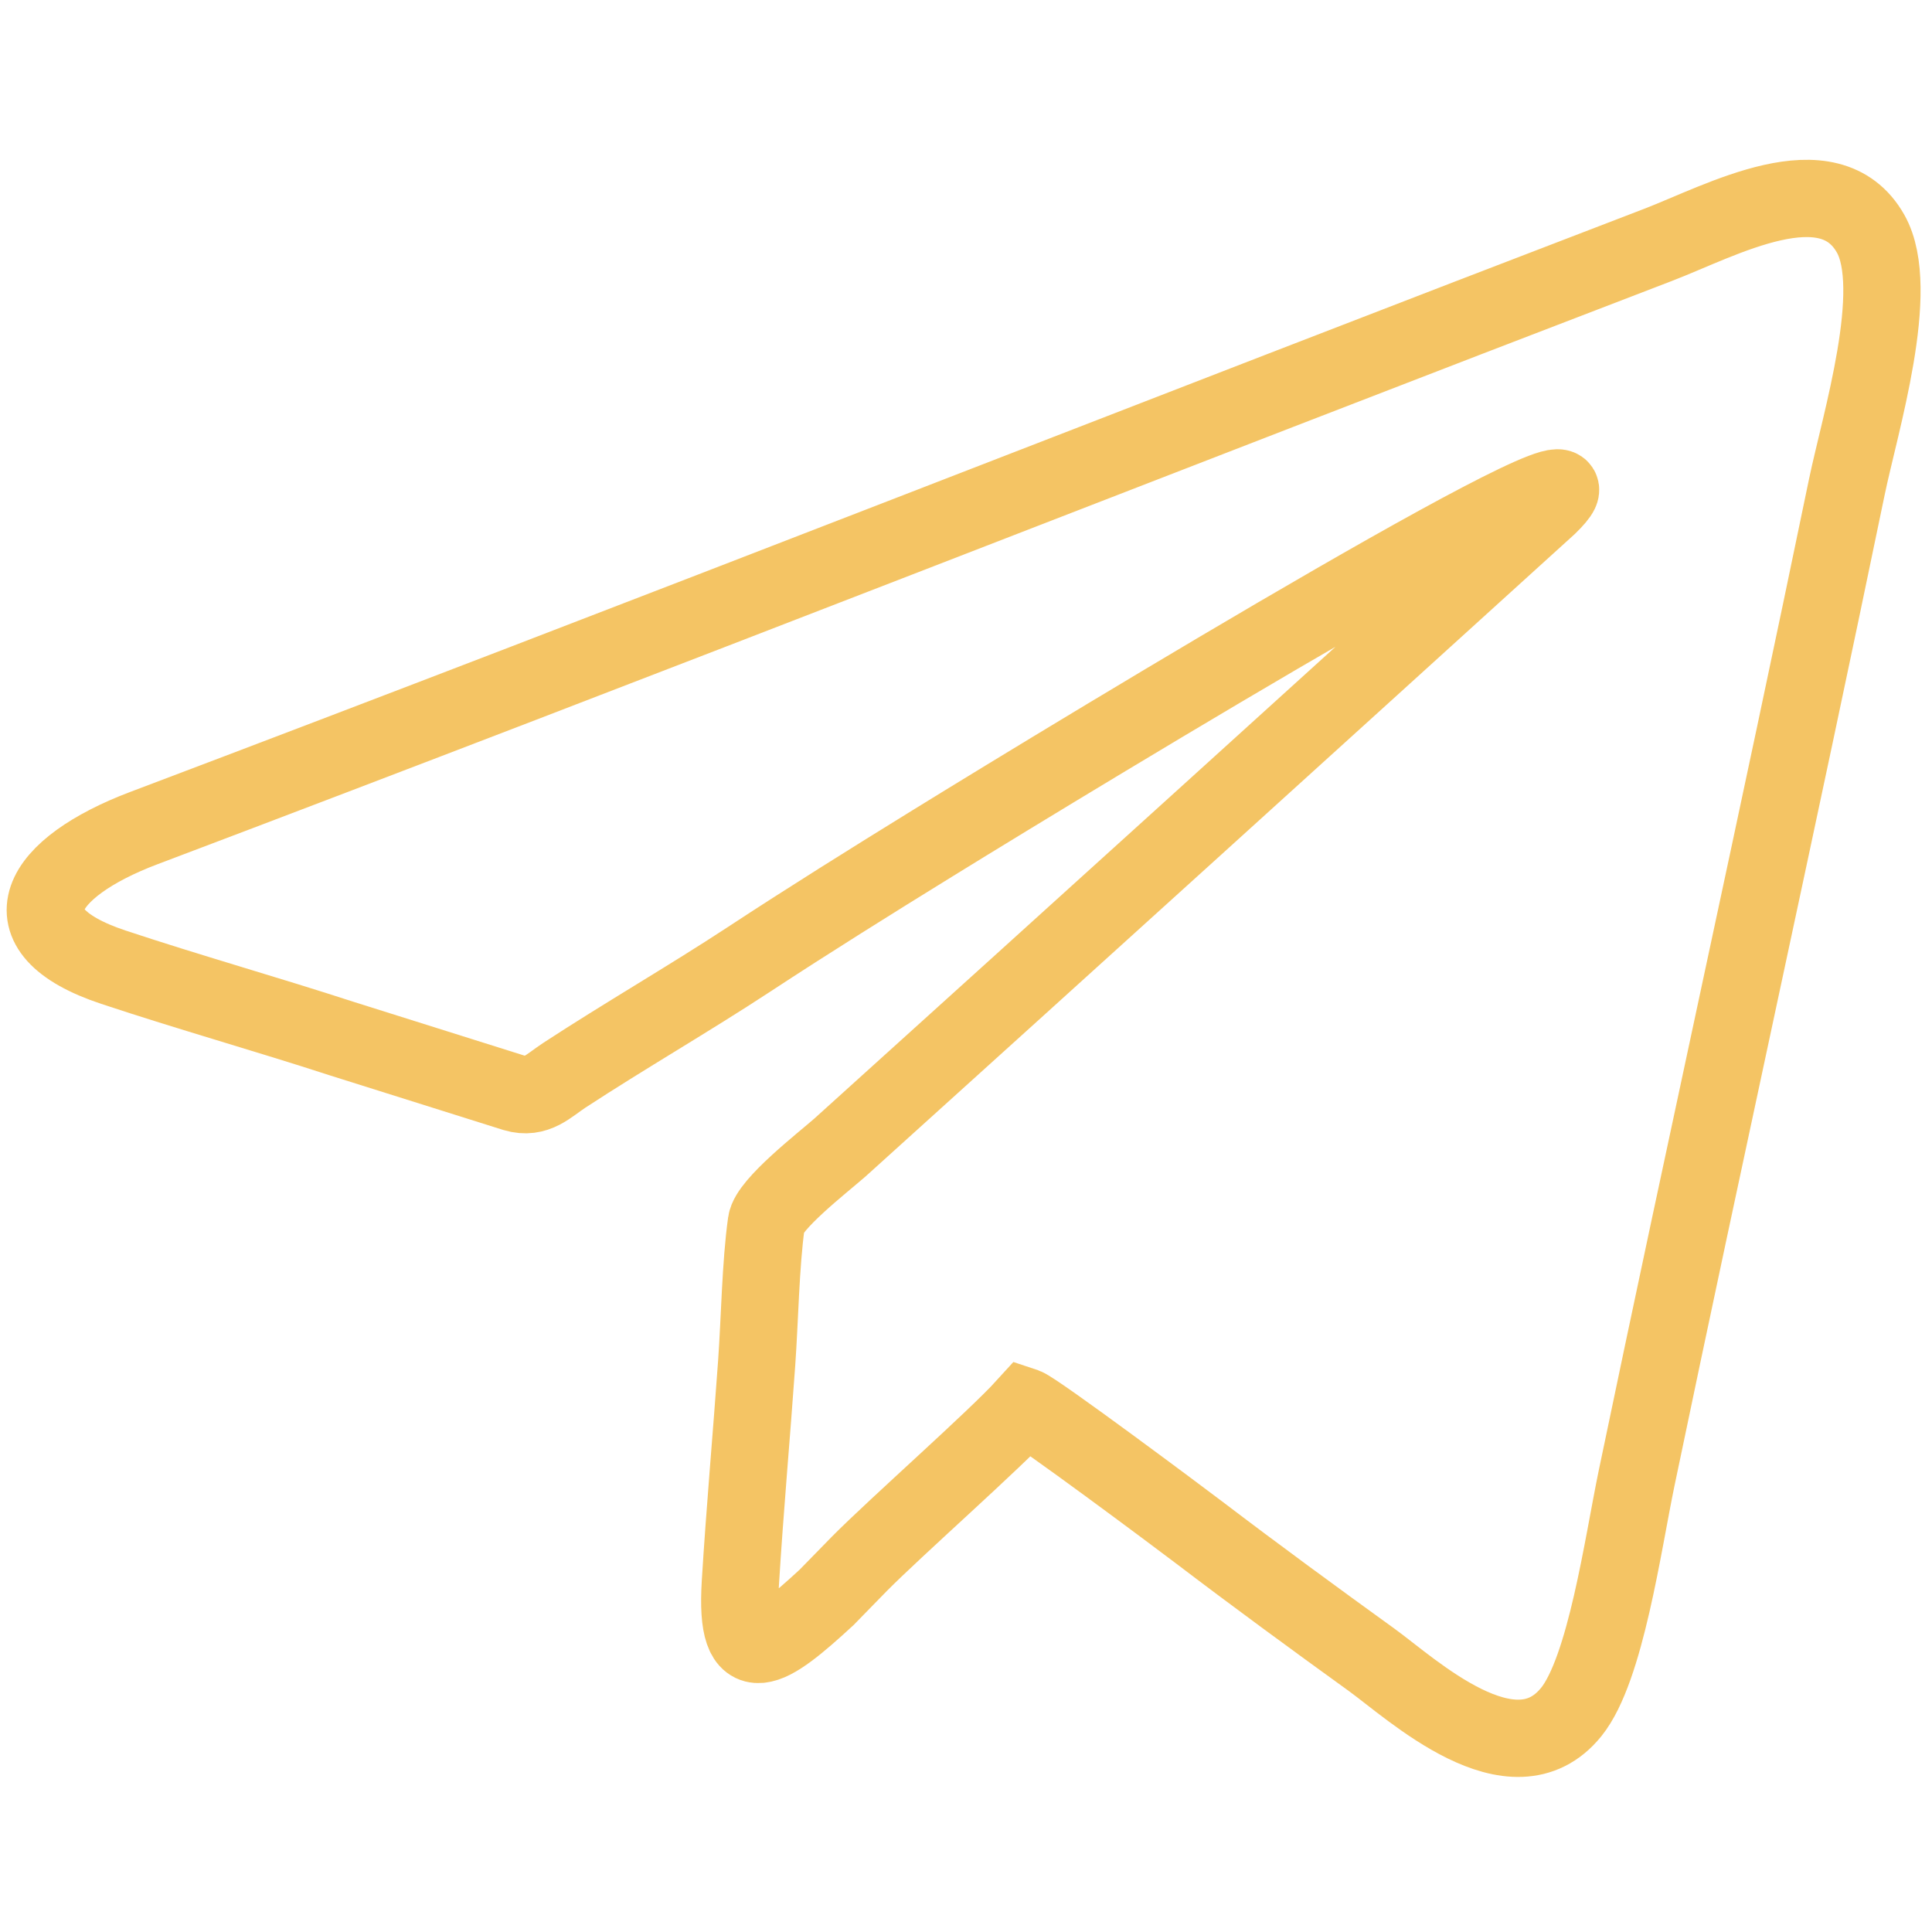<?xml version="1.0" encoding="UTF-8"?> <svg xmlns="http://www.w3.org/2000/svg" xmlns:xlink="http://www.w3.org/1999/xlink" xmlns:xodm="http://www.corel.com/coreldraw/odm/2003" xml:space="preserve" width="25mm" height="25mm" version="1.1" style="shape-rendering:geometricPrecision; text-rendering:geometricPrecision; image-rendering:optimizeQuality; fill-rule:evenodd; clip-rule:evenodd" viewBox="0 0 2500 2500"> <defs> <style type="text/css"> .str0 {stroke:#F4C464;stroke-width:100;stroke-miterlimit:22.926} .fil0 {fill:none} </style> </defs> <g id="Слой_x0020_1">  <path class="fil0 str0" d="M1326.43 1820.17c15.04,5.6 197.65,141.85 224.88,162.57 73.47,55.91 148.38,110.76 223.36,164.91 51.72,37.35 183.26,160.8 258.52,67.66 44.6,-55.21 66.87,-217.58 84.74,-303.35 89.26,-428.25 183.36,-853.46 271.79,-1281.4 17.1,-82.72 71.29,-256.67 30.84,-328.19 -53.85,-95.2 -193.79,-16.64 -275.2,14.56 -653.51,250.45 -1304.97,507.29 -1959.25,754.63 -134.65,50.91 -185.15,131.56 -39.37,179.99 98.16,32.61 197.77,60.6 295.78,92.51l223.5 70.34c28.1,8.32 43.65,-9.54 64.22,-23 77.68,-50.81 161.19,-98.93 238.64,-149.77 78.08,-51.25 158.53,-101.45 237.79,-150.36 192.64,-118.91 928.54,-565.65 797.11,-436.91 -305.36,277.16 -610.72,554.03 -916.8,830.43 -22.99,20.18 -91.93,73.56 -95.27,97.41 -7.59,54.11 -8.58,125.89 -12.6,181.9 -6.55,93.09 -15.19,188.08 -21.09,284.41 -7.28,118.77 37.8,86.49 111.49,18.6l42.58 -43.6c47.41,-47.9 176.19,-161.33 214.34,-203.34z"></path> </g> </svg> 